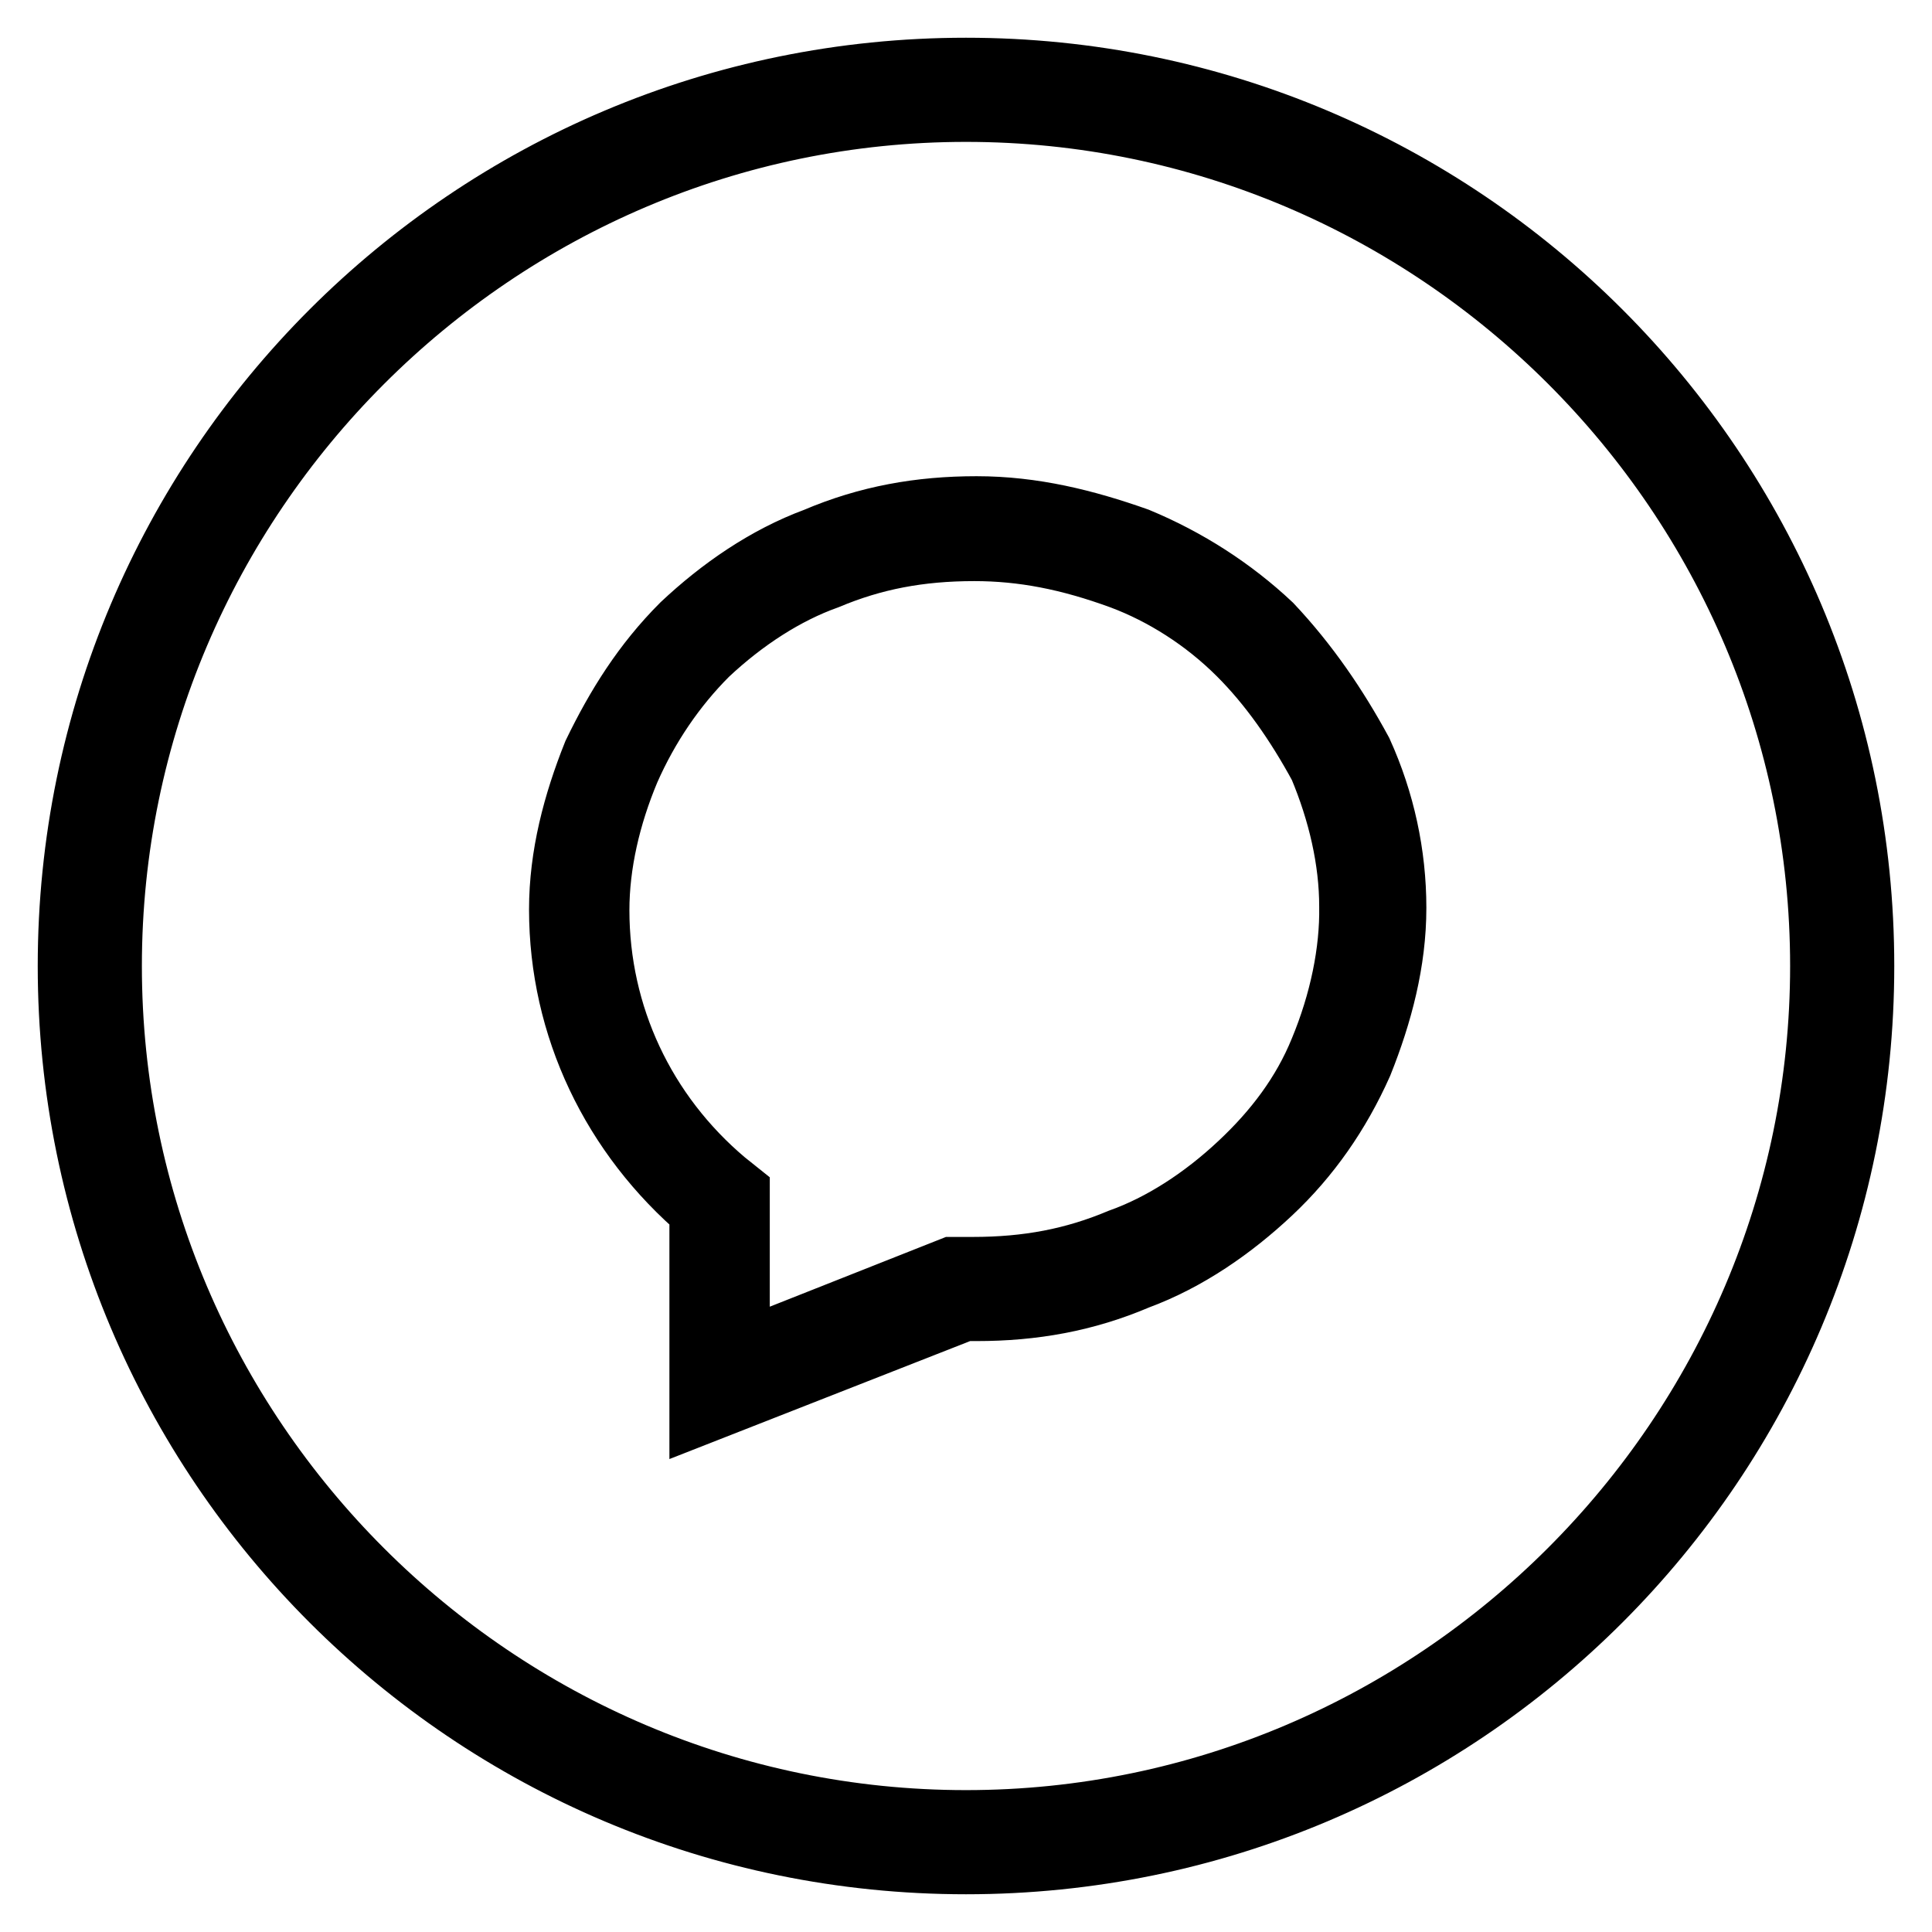<?xml version="1.0" encoding="utf-8"?>
<!-- Svg Vector Icons : http://www.onlinewebfonts.com/icon -->
<!DOCTYPE svg PUBLIC "-//W3C//DTD SVG 1.1//EN" "http://www.w3.org/Graphics/SVG/1.1/DTD/svg11.dtd">
<svg version="1.1" xmlns="http://www.w3.org/2000/svg" xmlns:xlink="http://www.w3.org/1999/xlink" x="0px" y="0px" viewBox="0 0 256 256" enable-background="new 0 0 256 256" xml:space="preserve">
<g><g><path stroke-width="10" fill-opacity="0" stroke="#000000"  d="M128,10C62.8,10,10,62.8,10,128c0,65.2,52.8,118,118,118c65.2,0,118-52.8,118-118C246,62.8,193.2,10,128,10z M128,242.2c-62.8,0-114.2-51.3-114.2-114.2C13.8,65.2,65.2,13.8,128,13.8c62.8,0,114.2,51.3,114.2,114.2C242.2,190.8,190.8,242.2,128,242.2z"/><path stroke-width="10" fill-opacity="0" stroke="#000000"  d="M167.8,83.4c-5-4.7-10.9-8.5-17.4-11.2c-6.8-2.4-13.6-4.1-21-4.1c-7.4,0-14.2,1.2-21,4.1c-6.5,2.4-12.4,6.5-17.4,11.2c-5,5-8.5,10.6-11.5,16.8c-2.6,6.5-4.4,13.3-4.4,20.3c0,15.3,6.8,29.5,18.6,39.5v26l33.9-13.3h1.8c7.4,0,14.2-1.2,21-4.1c6.5-2.4,12.4-6.5,17.4-11.2c5-4.7,8.9-10.3,11.8-16.8c2.6-6.5,4.4-13.3,4.4-20.3s-1.5-13.9-4.4-20.3C176.4,94.1,172.6,88.5,167.8,83.4z M175.8,139.5c-2.4,5.9-6.2,10.9-10.9,15.3c-5,4.7-10.6,8.3-16.2,10.3c-6.2,2.6-12.4,3.8-19.8,3.8h-2.6L97,180.5v-22.1l-1.5-1.2c-10.9-9.2-17.1-22.4-17.1-36.6c0-6.2,1.5-12.7,4.1-18.9c2.6-5.9,6.2-11.2,10.6-15.6c5-4.7,10.6-8.3,16.2-10.3c6.2-2.6,12.4-3.8,19.8-3.8c6.5,0,12.7,1.2,19.8,3.8c5.6,2.1,11.2,5.6,15.9,10.3c4.1,4.1,7.7,9.2,10.9,15.1c2.6,6.2,4.1,12.7,4.1,18.9C179.9,126.2,178.5,133,175.8,139.5z"/></g></g>
</svg>